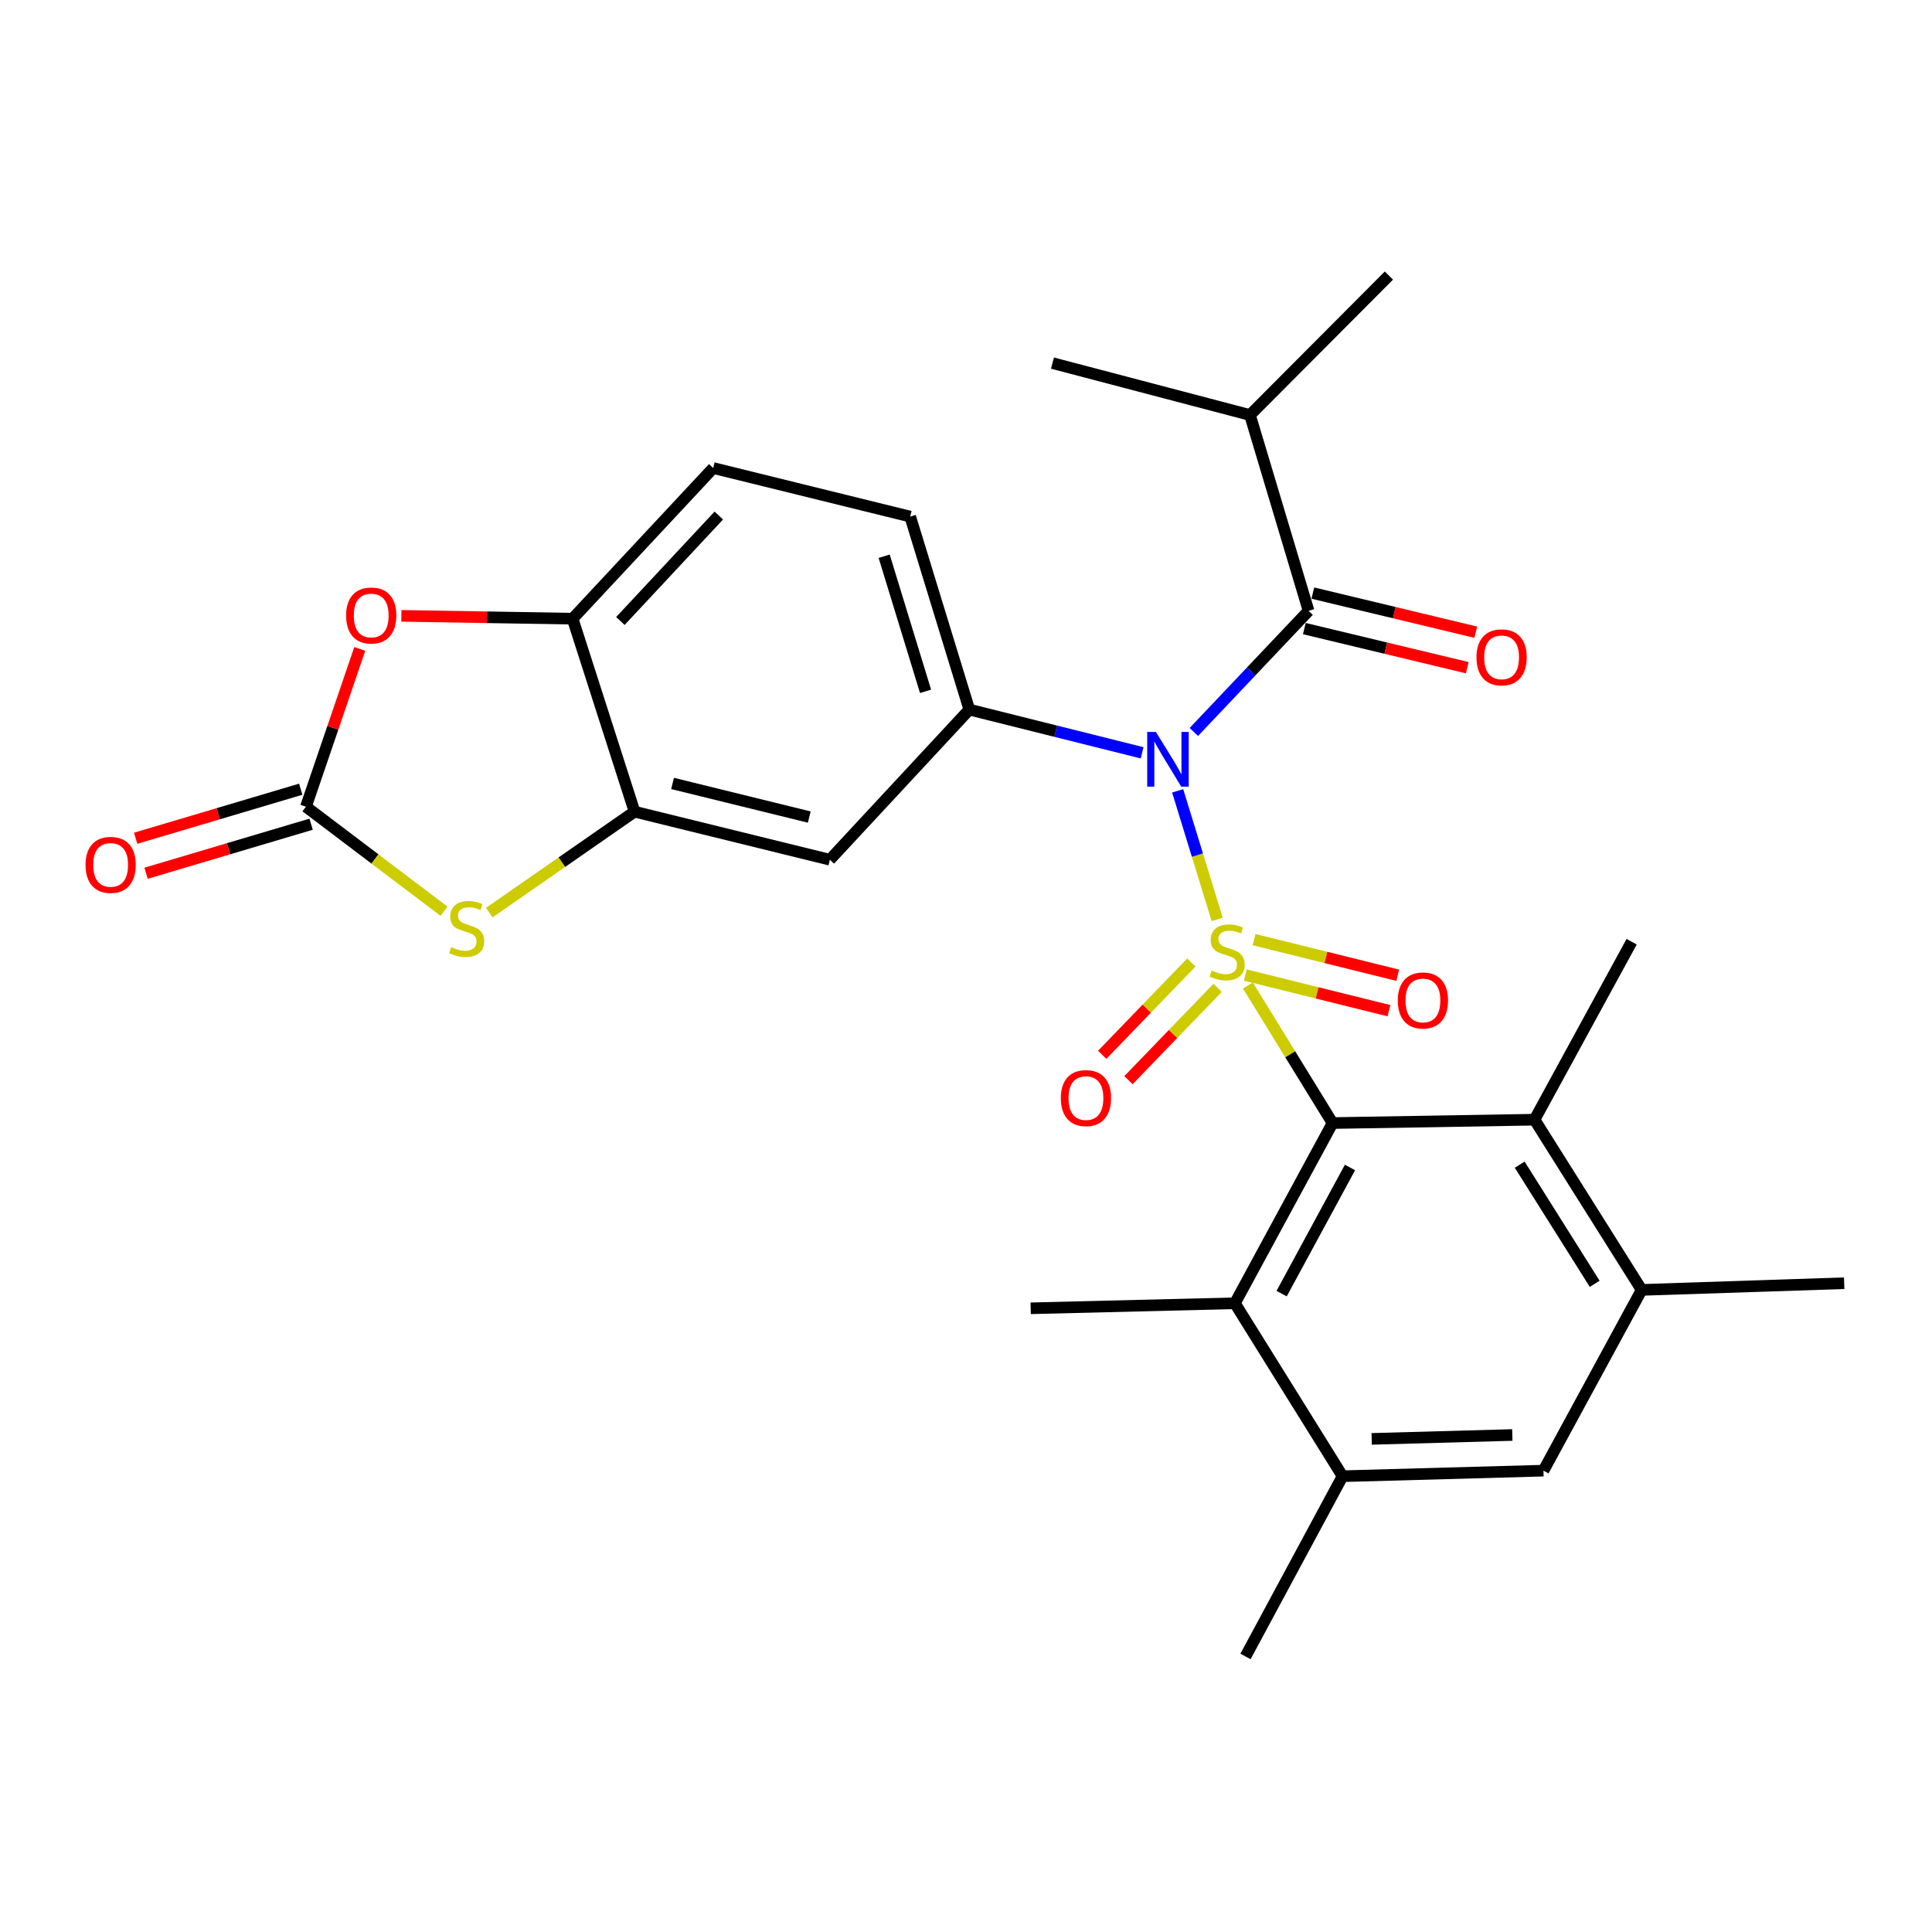 <?xml version='1.0' encoding='iso-8859-1'?>
<svg version='1.1' baseProfile='full'
              xmlns='http://www.w3.org/2000/svg'
                      xmlns:rdkit='http://www.rdkit.org/xml'
                      xmlns:xlink='http://www.w3.org/1999/xlink'
                  xml:space='preserve'
width='1000px' height='1000px' viewBox='0 0 1000 1000'>
<!-- END OF HEADER -->
<rect style='opacity:1.0;fill:#FFFFFF;stroke:none' width='1000' height='1000' x='0' y='0'> </rect>
<path class='bond-0' d='M 630.009,475.896 L 619.783,442.613' style='fill:none;fill-rule:evenodd;stroke:#CCCC00;stroke-width:6px;stroke-linecap:butt;stroke-linejoin:miter;stroke-opacity:1' />
<path class='bond-0' d='M 619.783,442.613 L 609.557,409.33' style='fill:none;fill-rule:evenodd;stroke:#0000FF;stroke-width:6px;stroke-linecap:butt;stroke-linejoin:miter;stroke-opacity:1' />
<path class='bond-1' d='M 645.909,510.104 L 667.818,545.699' style='fill:none;fill-rule:evenodd;stroke:#CCCC00;stroke-width:6px;stroke-linecap:butt;stroke-linejoin:miter;stroke-opacity:1' />
<path class='bond-1' d='M 667.818,545.699 L 689.727,581.293' style='fill:none;fill-rule:evenodd;stroke:#000000;stroke-width:6px;stroke-linecap:butt;stroke-linejoin:miter;stroke-opacity:1' />
<path class='bond-14' d='M 616.642,498.186 L 593.569,522.081' style='fill:none;fill-rule:evenodd;stroke:#CCCC00;stroke-width:6px;stroke-linecap:butt;stroke-linejoin:miter;stroke-opacity:1' />
<path class='bond-14' d='M 593.569,522.081 L 570.496,545.976' style='fill:none;fill-rule:evenodd;stroke:#FF0000;stroke-width:6px;stroke-linecap:butt;stroke-linejoin:miter;stroke-opacity:1' />
<path class='bond-14' d='M 630.233,511.31 L 607.16,535.205' style='fill:none;fill-rule:evenodd;stroke:#CCCC00;stroke-width:6px;stroke-linecap:butt;stroke-linejoin:miter;stroke-opacity:1' />
<path class='bond-14' d='M 607.16,535.205 L 584.087,559.1' style='fill:none;fill-rule:evenodd;stroke:#FF0000;stroke-width:6px;stroke-linecap:butt;stroke-linejoin:miter;stroke-opacity:1' />
<path class='bond-15' d='M 644.564,504.69 L 681.739,513.91' style='fill:none;fill-rule:evenodd;stroke:#CCCC00;stroke-width:6px;stroke-linecap:butt;stroke-linejoin:miter;stroke-opacity:1' />
<path class='bond-15' d='M 681.739,513.91 L 718.915,523.131' style='fill:none;fill-rule:evenodd;stroke:#FF0000;stroke-width:6px;stroke-linecap:butt;stroke-linejoin:miter;stroke-opacity:1' />
<path class='bond-15' d='M 649.112,486.352 L 686.287,495.573' style='fill:none;fill-rule:evenodd;stroke:#CCCC00;stroke-width:6px;stroke-linecap:butt;stroke-linejoin:miter;stroke-opacity:1' />
<path class='bond-15' d='M 686.287,495.573 L 723.463,504.794' style='fill:none;fill-rule:evenodd;stroke:#FF0000;stroke-width:6px;stroke-linecap:butt;stroke-linejoin:miter;stroke-opacity:1' />
<path class='bond-2' d='M 617.926,378.871 L 647.624,347.521' style='fill:none;fill-rule:evenodd;stroke:#0000FF;stroke-width:6px;stroke-linecap:butt;stroke-linejoin:miter;stroke-opacity:1' />
<path class='bond-2' d='M 647.624,347.521 L 677.321,316.17' style='fill:none;fill-rule:evenodd;stroke:#000000;stroke-width:6px;stroke-linecap:butt;stroke-linejoin:miter;stroke-opacity:1' />
<path class='bond-3' d='M 591.151,389.653 L 546.435,378.47' style='fill:none;fill-rule:evenodd;stroke:#0000FF;stroke-width:6px;stroke-linecap:butt;stroke-linejoin:miter;stroke-opacity:1' />
<path class='bond-3' d='M 546.435,378.47 L 501.72,367.287' style='fill:none;fill-rule:evenodd;stroke:#000000;stroke-width:6px;stroke-linecap:butt;stroke-linejoin:miter;stroke-opacity:1' />
<path class='bond-8' d='M 689.727,581.293 L 639.178,674.572' style='fill:none;fill-rule:evenodd;stroke:#000000;stroke-width:6px;stroke-linecap:butt;stroke-linejoin:miter;stroke-opacity:1' />
<path class='bond-8' d='M 698.756,604.286 L 663.371,669.582' style='fill:none;fill-rule:evenodd;stroke:#000000;stroke-width:6px;stroke-linecap:butt;stroke-linejoin:miter;stroke-opacity:1' />
<path class='bond-9' d='M 689.727,581.293 L 794.269,579.55' style='fill:none;fill-rule:evenodd;stroke:#000000;stroke-width:6px;stroke-linecap:butt;stroke-linejoin:miter;stroke-opacity:1' />
<path class='bond-17' d='M 675.116,325.356 L 717.283,335.479' style='fill:none;fill-rule:evenodd;stroke:#000000;stroke-width:6px;stroke-linecap:butt;stroke-linejoin:miter;stroke-opacity:1' />
<path class='bond-17' d='M 717.283,335.479 L 759.45,345.602' style='fill:none;fill-rule:evenodd;stroke:#FF0000;stroke-width:6px;stroke-linecap:butt;stroke-linejoin:miter;stroke-opacity:1' />
<path class='bond-17' d='M 679.526,306.985 L 721.693,317.108' style='fill:none;fill-rule:evenodd;stroke:#000000;stroke-width:6px;stroke-linecap:butt;stroke-linejoin:miter;stroke-opacity:1' />
<path class='bond-17' d='M 721.693,317.108 L 763.86,327.231' style='fill:none;fill-rule:evenodd;stroke:#FF0000;stroke-width:6px;stroke-linecap:butt;stroke-linejoin:miter;stroke-opacity:1' />
<path class='bond-21' d='M 677.321,316.17 L 646.987,214.809' style='fill:none;fill-rule:evenodd;stroke:#000000;stroke-width:6px;stroke-linecap:butt;stroke-linejoin:miter;stroke-opacity:1' />
<path class='bond-10' d='M 501.72,367.287 L 429.528,444.99' style='fill:none;fill-rule:evenodd;stroke:#000000;stroke-width:6px;stroke-linecap:butt;stroke-linejoin:miter;stroke-opacity:1' />
<path class='bond-19' d='M 501.72,367.287 L 471.113,267.384' style='fill:none;fill-rule:evenodd;stroke:#000000;stroke-width:6px;stroke-linecap:butt;stroke-linejoin:miter;stroke-opacity:1' />
<path class='bond-19' d='M 479.065,357.836 L 457.64,287.904' style='fill:none;fill-rule:evenodd;stroke:#000000;stroke-width:6px;stroke-linecap:butt;stroke-linejoin:miter;stroke-opacity:1' />
<path class='bond-4' d='M 158.349,417.553 L 194.096,444.608' style='fill:none;fill-rule:evenodd;stroke:#000000;stroke-width:6px;stroke-linecap:butt;stroke-linejoin:miter;stroke-opacity:1' />
<path class='bond-4' d='M 194.096,444.608 L 229.843,471.663' style='fill:none;fill-rule:evenodd;stroke:#CCCC00;stroke-width:6px;stroke-linecap:butt;stroke-linejoin:miter;stroke-opacity:1' />
<path class='bond-18' d='M 155.658,408.497 L 112.938,421.189' style='fill:none;fill-rule:evenodd;stroke:#000000;stroke-width:6px;stroke-linecap:butt;stroke-linejoin:miter;stroke-opacity:1' />
<path class='bond-18' d='M 112.938,421.189 L 70.217,433.881' style='fill:none;fill-rule:evenodd;stroke:#FF0000;stroke-width:6px;stroke-linecap:butt;stroke-linejoin:miter;stroke-opacity:1' />
<path class='bond-18' d='M 161.039,426.608 L 118.318,439.3' style='fill:none;fill-rule:evenodd;stroke:#000000;stroke-width:6px;stroke-linecap:butt;stroke-linejoin:miter;stroke-opacity:1' />
<path class='bond-18' d='M 118.318,439.3 L 75.597,451.992' style='fill:none;fill-rule:evenodd;stroke:#FF0000;stroke-width:6px;stroke-linecap:butt;stroke-linejoin:miter;stroke-opacity:1' />
<path class='bond-30' d='M 158.349,417.553 L 172.283,376.715' style='fill:none;fill-rule:evenodd;stroke:#000000;stroke-width:6px;stroke-linecap:butt;stroke-linejoin:miter;stroke-opacity:1' />
<path class='bond-30' d='M 172.283,376.715 L 186.217,335.877' style='fill:none;fill-rule:evenodd;stroke:#FF0000;stroke-width:6px;stroke-linecap:butt;stroke-linejoin:miter;stroke-opacity:1' />
<path class='bond-5' d='M 253.257,472.362 L 290.848,446.243' style='fill:none;fill-rule:evenodd;stroke:#CCCC00;stroke-width:6px;stroke-linecap:butt;stroke-linejoin:miter;stroke-opacity:1' />
<path class='bond-5' d='M 290.848,446.243 L 328.439,420.124' style='fill:none;fill-rule:evenodd;stroke:#000000;stroke-width:6px;stroke-linecap:butt;stroke-linejoin:miter;stroke-opacity:1' />
<path class='bond-6' d='M 328.439,420.124 L 429.528,444.99' style='fill:none;fill-rule:evenodd;stroke:#000000;stroke-width:6px;stroke-linecap:butt;stroke-linejoin:miter;stroke-opacity:1' />
<path class='bond-6' d='M 348.115,405.508 L 418.877,422.914' style='fill:none;fill-rule:evenodd;stroke:#000000;stroke-width:6px;stroke-linecap:butt;stroke-linejoin:miter;stroke-opacity:1' />
<path class='bond-29' d='M 328.439,420.124 L 296.384,320.232' style='fill:none;fill-rule:evenodd;stroke:#000000;stroke-width:6px;stroke-linecap:butt;stroke-linejoin:miter;stroke-opacity:1' />
<path class='bond-7' d='M 207.753,318.76 L 252.068,319.496' style='fill:none;fill-rule:evenodd;stroke:#FF0000;stroke-width:6px;stroke-linecap:butt;stroke-linejoin:miter;stroke-opacity:1' />
<path class='bond-7' d='M 252.068,319.496 L 296.384,320.232' style='fill:none;fill-rule:evenodd;stroke:#000000;stroke-width:6px;stroke-linecap:butt;stroke-linejoin:miter;stroke-opacity:1' />
<path class='bond-13' d='M 639.178,674.572 L 694.912,764.083' style='fill:none;fill-rule:evenodd;stroke:#000000;stroke-width:6px;stroke-linecap:butt;stroke-linejoin:miter;stroke-opacity:1' />
<path class='bond-23' d='M 639.178,674.572 L 533.482,677.175' style='fill:none;fill-rule:evenodd;stroke:#000000;stroke-width:6px;stroke-linecap:butt;stroke-linejoin:miter;stroke-opacity:1' />
<path class='bond-12' d='M 794.269,579.55 L 849.72,667.655' style='fill:none;fill-rule:evenodd;stroke:#000000;stroke-width:6px;stroke-linecap:butt;stroke-linejoin:miter;stroke-opacity:1' />
<path class='bond-12' d='M 786.597,602.83 L 825.413,664.503' style='fill:none;fill-rule:evenodd;stroke:#000000;stroke-width:6px;stroke-linecap:butt;stroke-linejoin:miter;stroke-opacity:1' />
<path class='bond-22' d='M 794.269,579.55 L 844.535,487.436' style='fill:none;fill-rule:evenodd;stroke:#000000;stroke-width:6px;stroke-linecap:butt;stroke-linejoin:miter;stroke-opacity:1' />
<path class='bond-11' d='M 296.384,320.232 L 369.154,242.256' style='fill:none;fill-rule:evenodd;stroke:#000000;stroke-width:6px;stroke-linecap:butt;stroke-linejoin:miter;stroke-opacity:1' />
<path class='bond-11' d='M 321.112,321.426 L 372.051,266.843' style='fill:none;fill-rule:evenodd;stroke:#000000;stroke-width:6px;stroke-linecap:butt;stroke-linejoin:miter;stroke-opacity:1' />
<path class='bond-16' d='M 849.72,667.655 L 798.887,761.207' style='fill:none;fill-rule:evenodd;stroke:#000000;stroke-width:6px;stroke-linecap:butt;stroke-linejoin:miter;stroke-opacity:1' />
<path class='bond-24' d='M 849.72,667.655 L 954.545,664.191' style='fill:none;fill-rule:evenodd;stroke:#000000;stroke-width:6px;stroke-linecap:butt;stroke-linejoin:miter;stroke-opacity:1' />
<path class='bond-25' d='M 694.912,764.083 L 644.667,857.373' style='fill:none;fill-rule:evenodd;stroke:#000000;stroke-width:6px;stroke-linecap:butt;stroke-linejoin:miter;stroke-opacity:1' />
<path class='bond-28' d='M 694.912,764.083 L 798.887,761.207' style='fill:none;fill-rule:evenodd;stroke:#000000;stroke-width:6px;stroke-linecap:butt;stroke-linejoin:miter;stroke-opacity:1' />
<path class='bond-28' d='M 709.986,744.766 L 782.769,742.753' style='fill:none;fill-rule:evenodd;stroke:#000000;stroke-width:6px;stroke-linecap:butt;stroke-linejoin:miter;stroke-opacity:1' />
<path class='bond-20' d='M 471.113,267.384 L 369.154,242.256' style='fill:none;fill-rule:evenodd;stroke:#000000;stroke-width:6px;stroke-linecap:butt;stroke-linejoin:miter;stroke-opacity:1' />
<path class='bond-26' d='M 646.987,214.809 L 544.754,187.939' style='fill:none;fill-rule:evenodd;stroke:#000000;stroke-width:6px;stroke-linecap:butt;stroke-linejoin:miter;stroke-opacity:1' />
<path class='bond-27' d='M 646.987,214.809 L 718.896,142.627' style='fill:none;fill-rule:evenodd;stroke:#000000;stroke-width:6px;stroke-linecap:butt;stroke-linejoin:miter;stroke-opacity:1' />
<path  class='atom-0' d='M 627.147 502.341
Q 627.467 502.461, 628.787 503.021
Q 630.107 503.581, 631.547 503.941
Q 633.027 504.261, 634.467 504.261
Q 637.147 504.261, 638.707 502.981
Q 640.267 501.661, 640.267 499.381
Q 640.267 497.821, 639.467 496.861
Q 638.707 495.901, 637.507 495.381
Q 636.307 494.861, 634.307 494.261
Q 631.787 493.501, 630.267 492.781
Q 628.787 492.061, 627.707 490.541
Q 626.667 489.021, 626.667 486.461
Q 626.667 482.901, 629.067 480.701
Q 631.507 478.501, 636.307 478.501
Q 639.587 478.501, 643.307 480.061
L 642.387 483.141
Q 638.987 481.741, 636.427 481.741
Q 633.667 481.741, 632.147 482.901
Q 630.627 484.021, 630.667 485.981
Q 630.667 487.501, 631.427 488.421
Q 632.227 489.341, 633.347 489.861
Q 634.507 490.381, 636.427 490.981
Q 638.987 491.781, 640.507 492.581
Q 642.027 493.381, 643.107 495.021
Q 644.227 496.621, 644.227 499.381
Q 644.227 503.301, 641.587 505.421
Q 638.987 507.501, 634.627 507.501
Q 632.107 507.501, 630.187 506.941
Q 628.307 506.421, 626.067 505.501
L 627.147 502.341
' fill='#CCCC00'/>
<path  class='atom-1' d='M 598.281 378.842
L 607.561 393.842
Q 608.481 395.322, 609.961 398.002
Q 611.441 400.682, 611.521 400.842
L 611.521 378.842
L 615.281 378.842
L 615.281 407.162
L 611.401 407.162
L 601.441 390.762
Q 600.281 388.842, 599.041 386.642
Q 597.841 384.442, 597.481 383.762
L 597.481 407.162
L 593.801 407.162
L 593.801 378.842
L 598.281 378.842
' fill='#0000FF'/>
<path  class='atom-6' d='M 233.531 490.229
Q 233.851 490.349, 235.171 490.909
Q 236.491 491.469, 237.931 491.829
Q 239.411 492.149, 240.851 492.149
Q 243.531 492.149, 245.091 490.869
Q 246.651 489.549, 246.651 487.269
Q 246.651 485.709, 245.851 484.749
Q 245.091 483.789, 243.891 483.269
Q 242.691 482.749, 240.691 482.149
Q 238.171 481.389, 236.651 480.669
Q 235.171 479.949, 234.091 478.429
Q 233.051 476.909, 233.051 474.349
Q 233.051 470.789, 235.451 468.589
Q 237.891 466.389, 242.691 466.389
Q 245.971 466.389, 249.691 467.949
L 248.771 471.029
Q 245.371 469.629, 242.811 469.629
Q 240.051 469.629, 238.531 470.789
Q 237.011 471.909, 237.051 473.869
Q 237.051 475.389, 237.811 476.309
Q 238.611 477.229, 239.731 477.749
Q 240.891 478.269, 242.811 478.869
Q 245.371 479.669, 246.891 480.469
Q 248.411 481.269, 249.491 482.909
Q 250.611 484.509, 250.611 487.269
Q 250.611 491.189, 247.971 493.309
Q 245.371 495.389, 241.011 495.389
Q 238.491 495.389, 236.571 494.829
Q 234.691 494.309, 232.451 493.389
L 233.531 490.229
' fill='#CCCC00'/>
<path  class='atom-8' d='M 179.146 318.58
Q 179.146 311.78, 182.506 307.98
Q 185.866 304.18, 192.146 304.18
Q 198.426 304.18, 201.786 307.98
Q 205.146 311.78, 205.146 318.58
Q 205.146 325.46, 201.746 329.38
Q 198.346 333.26, 192.146 333.26
Q 185.906 333.26, 182.506 329.38
Q 179.146 325.5, 179.146 318.58
M 192.146 330.06
Q 196.466 330.06, 198.786 327.18
Q 201.146 324.26, 201.146 318.58
Q 201.146 313.02, 198.786 310.22
Q 196.466 307.38, 192.146 307.38
Q 187.826 307.38, 185.466 310.18
Q 183.146 312.98, 183.146 318.58
Q 183.146 324.3, 185.466 327.18
Q 187.826 330.06, 192.146 330.06
' fill='#FF0000'/>
<path  class='atom-15' d='M 549.084 568.368
Q 549.084 561.568, 552.444 557.768
Q 555.804 553.968, 562.084 553.968
Q 568.364 553.968, 571.724 557.768
Q 575.084 561.568, 575.084 568.368
Q 575.084 575.248, 571.684 579.168
Q 568.284 583.048, 562.084 583.048
Q 555.844 583.048, 552.444 579.168
Q 549.084 575.288, 549.084 568.368
M 562.084 579.848
Q 566.404 579.848, 568.724 576.968
Q 571.084 574.048, 571.084 568.368
Q 571.084 562.808, 568.724 560.008
Q 566.404 557.168, 562.084 557.168
Q 557.764 557.168, 555.404 559.968
Q 553.084 562.768, 553.084 568.368
Q 553.084 574.088, 555.404 576.968
Q 557.764 579.848, 562.084 579.848
' fill='#FF0000'/>
<path  class='atom-16' d='M 723.498 517.84
Q 723.498 511.04, 726.858 507.24
Q 730.218 503.44, 736.498 503.44
Q 742.778 503.44, 746.138 507.24
Q 749.498 511.04, 749.498 517.84
Q 749.498 524.72, 746.098 528.64
Q 742.698 532.52, 736.498 532.52
Q 730.258 532.52, 726.858 528.64
Q 723.498 524.76, 723.498 517.84
M 736.498 529.32
Q 740.818 529.32, 743.138 526.44
Q 745.498 523.52, 745.498 517.84
Q 745.498 512.28, 743.138 509.48
Q 740.818 506.64, 736.498 506.64
Q 732.178 506.64, 729.818 509.44
Q 727.498 512.24, 727.498 517.84
Q 727.498 523.56, 729.818 526.44
Q 732.178 529.32, 736.498 529.32
' fill='#FF0000'/>
<path  class='atom-18' d='M 764.223 340.234
Q 764.223 333.434, 767.583 329.634
Q 770.943 325.834, 777.223 325.834
Q 783.503 325.834, 786.863 329.634
Q 790.223 333.434, 790.223 340.234
Q 790.223 347.114, 786.823 351.034
Q 783.423 354.914, 777.223 354.914
Q 770.983 354.914, 767.583 351.034
Q 764.223 347.154, 764.223 340.234
M 777.223 351.714
Q 781.543 351.714, 783.863 348.834
Q 786.223 345.914, 786.223 340.234
Q 786.223 334.674, 783.863 331.874
Q 781.543 329.034, 777.223 329.034
Q 772.903 329.034, 770.543 331.834
Q 768.223 334.634, 768.223 340.234
Q 768.223 345.954, 770.543 348.834
Q 772.903 351.714, 777.223 351.714
' fill='#FF0000'/>
<path  class='atom-19' d='M 44.271 447.662
Q 44.271 440.862, 47.631 437.062
Q 50.991 433.262, 57.271 433.262
Q 63.551 433.262, 66.911 437.062
Q 70.271 440.862, 70.271 447.662
Q 70.271 454.542, 66.871 458.462
Q 63.471 462.342, 57.271 462.342
Q 51.031 462.342, 47.631 458.462
Q 44.271 454.582, 44.271 447.662
M 57.271 459.142
Q 61.591 459.142, 63.911 456.262
Q 66.271 453.342, 66.271 447.662
Q 66.271 442.102, 63.911 439.302
Q 61.591 436.462, 57.271 436.462
Q 52.951 436.462, 50.591 439.262
Q 48.271 442.062, 48.271 447.662
Q 48.271 453.382, 50.591 456.262
Q 52.951 459.142, 57.271 459.142
' fill='#FF0000'/>
</svg>
